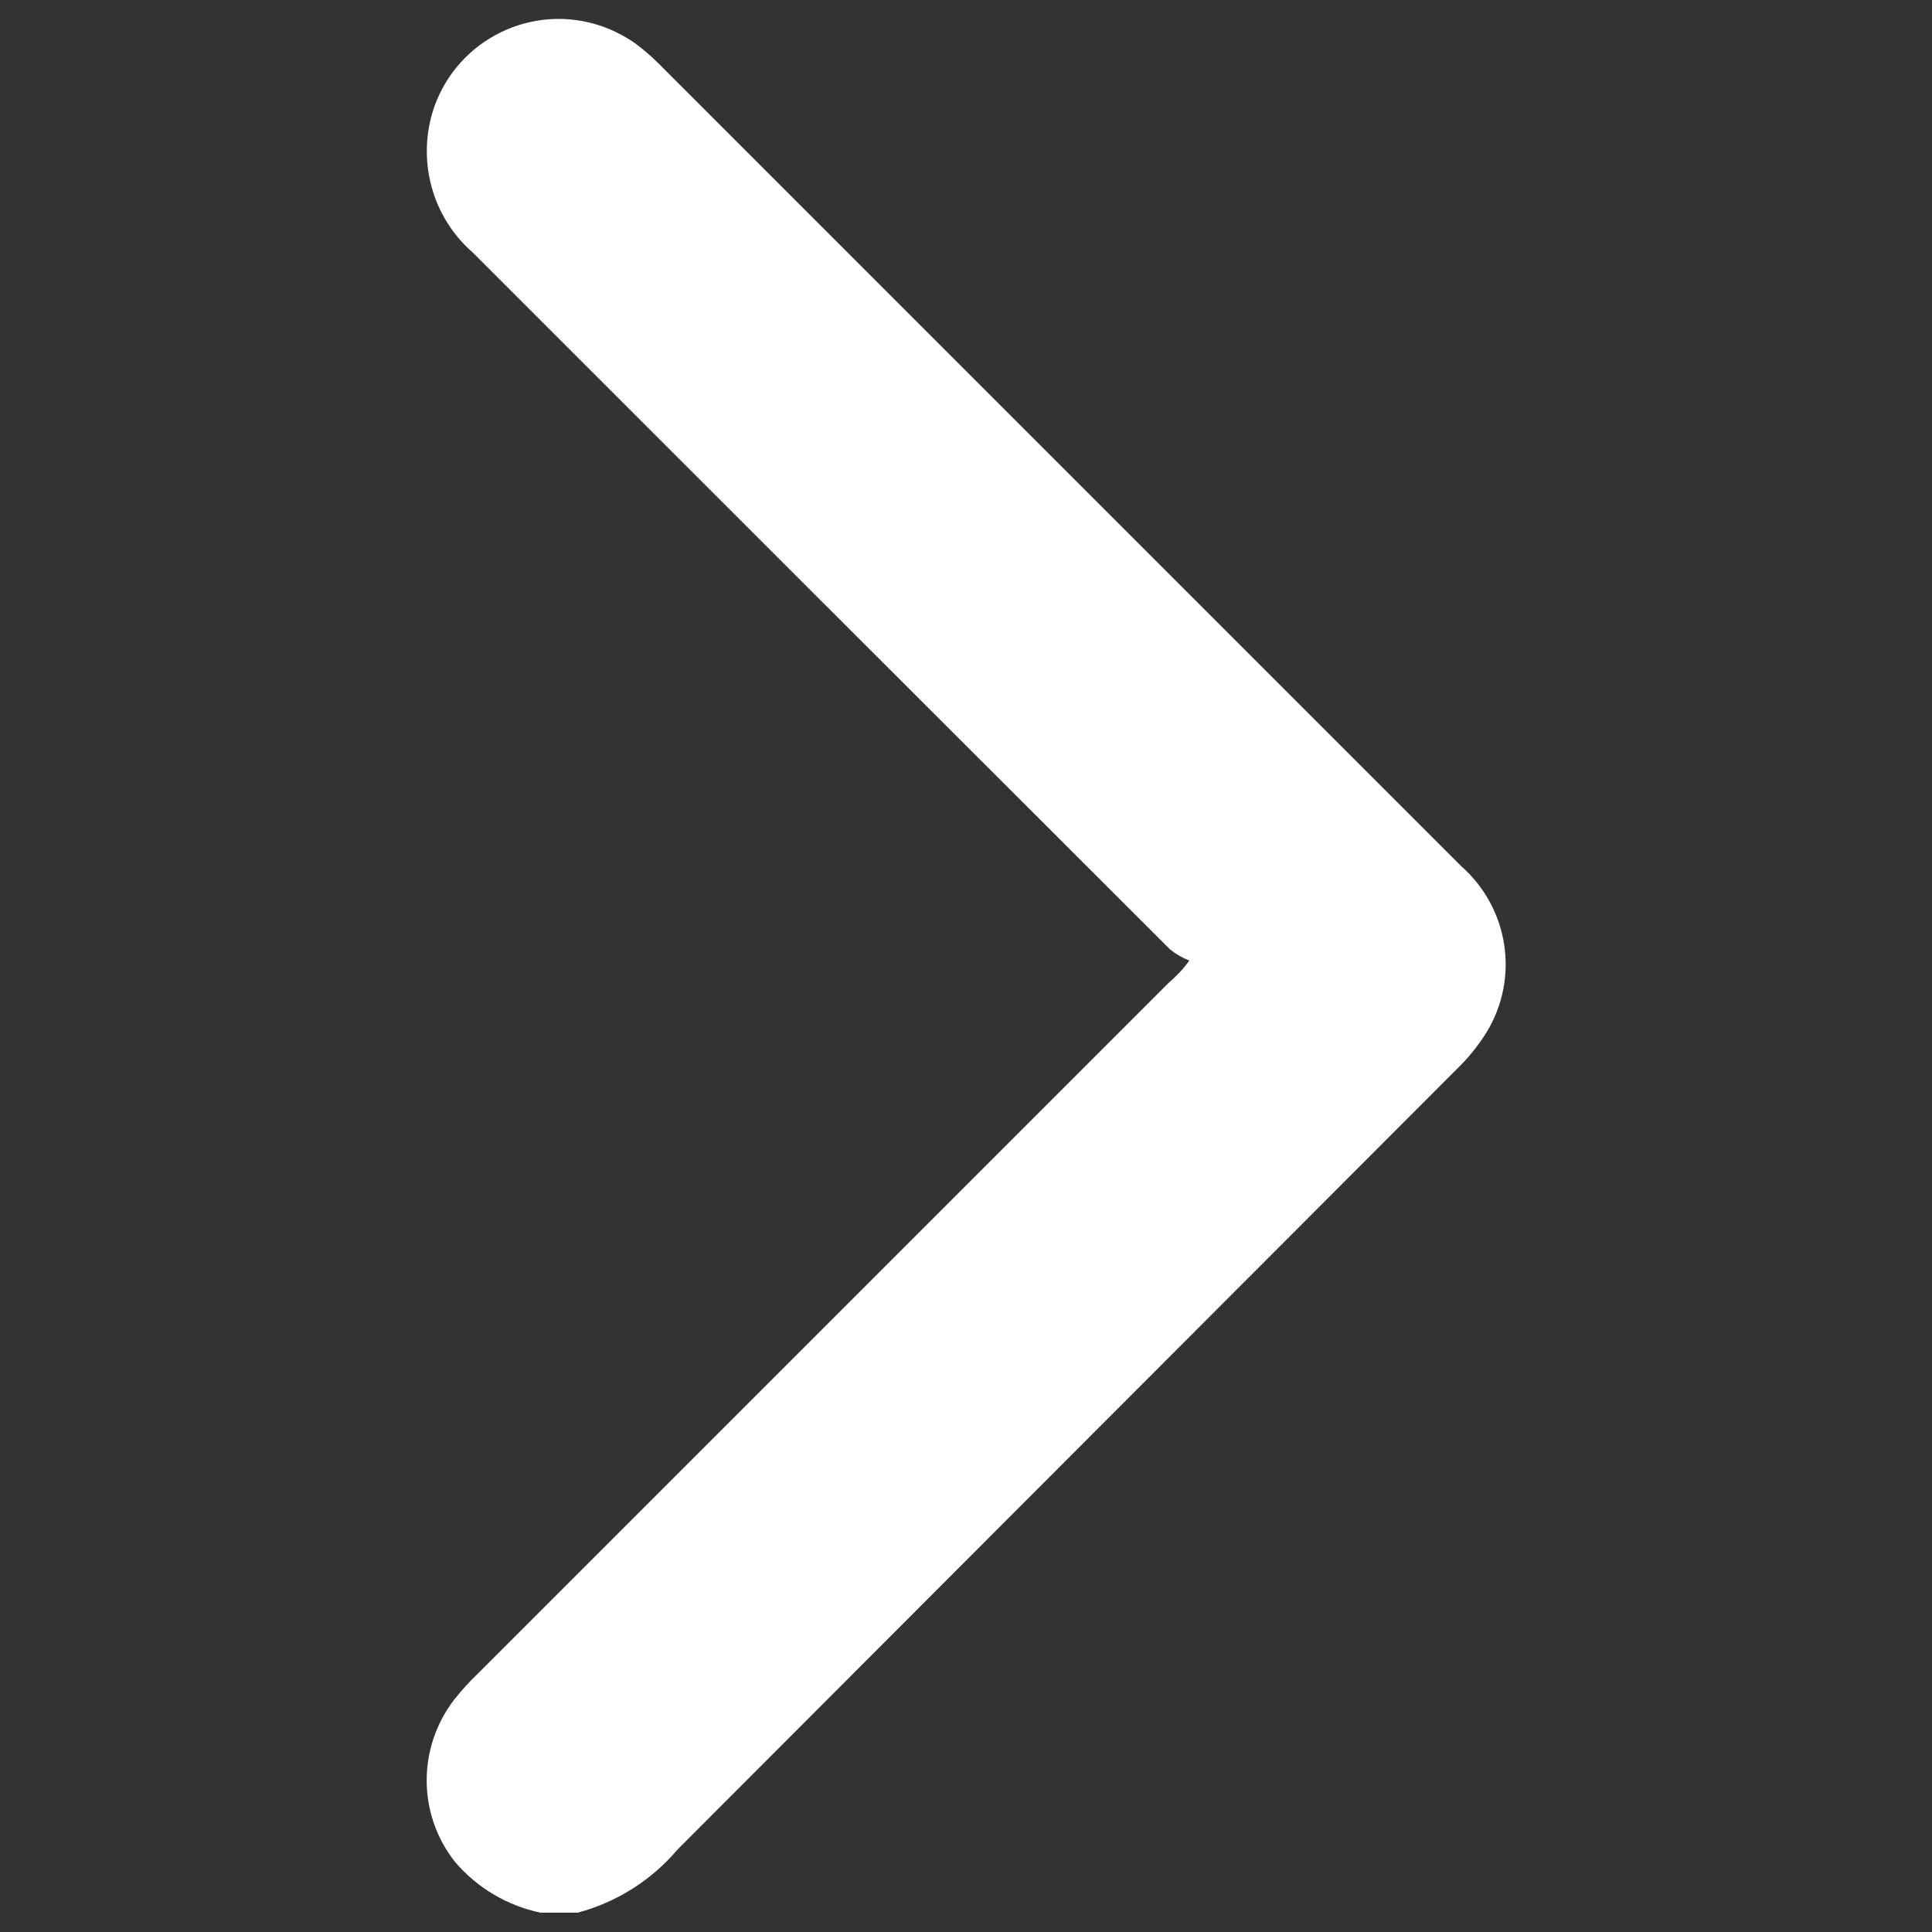 <?xml version="1.0" encoding="UTF-8"?><svg fill="#fff" id="a" xmlns="http://www.w3.org/2000/svg" viewBox="0 0 50 50"><rect x="0" y="0" width="50" height="50" fill="#333333" stroke="none"/><g id="b"><path id="c" d="m13.99,49.5c-.86-.18-1.64-.64-2.21-1.31-.98-1.23-.98-2.97-.02-4.21.19-.24.39-.46.61-.67,5.96-5.96,11.91-11.91,17.87-17.87.2-.17.38-.36.54-.58-.18-.07-.35-.17-.5-.29-6.02-6.01-12.03-12.02-18.04-18.03-1.07-.93-1.46-2.41-1.01-3.75.62-1.79,2.57-2.73,4.35-2.11.31.11.6.26.87.45.2.15.4.32.58.5,6.93,6.93,13.85,13.85,20.78,20.78,1.24,1.09,1.52,2.9.66,4.31-.22.35-.48.67-.78.96-6.72,6.73-13.44,13.46-20.16,20.19-.67.79-1.57,1.36-2.58,1.63h-.96Z"/></g></svg>